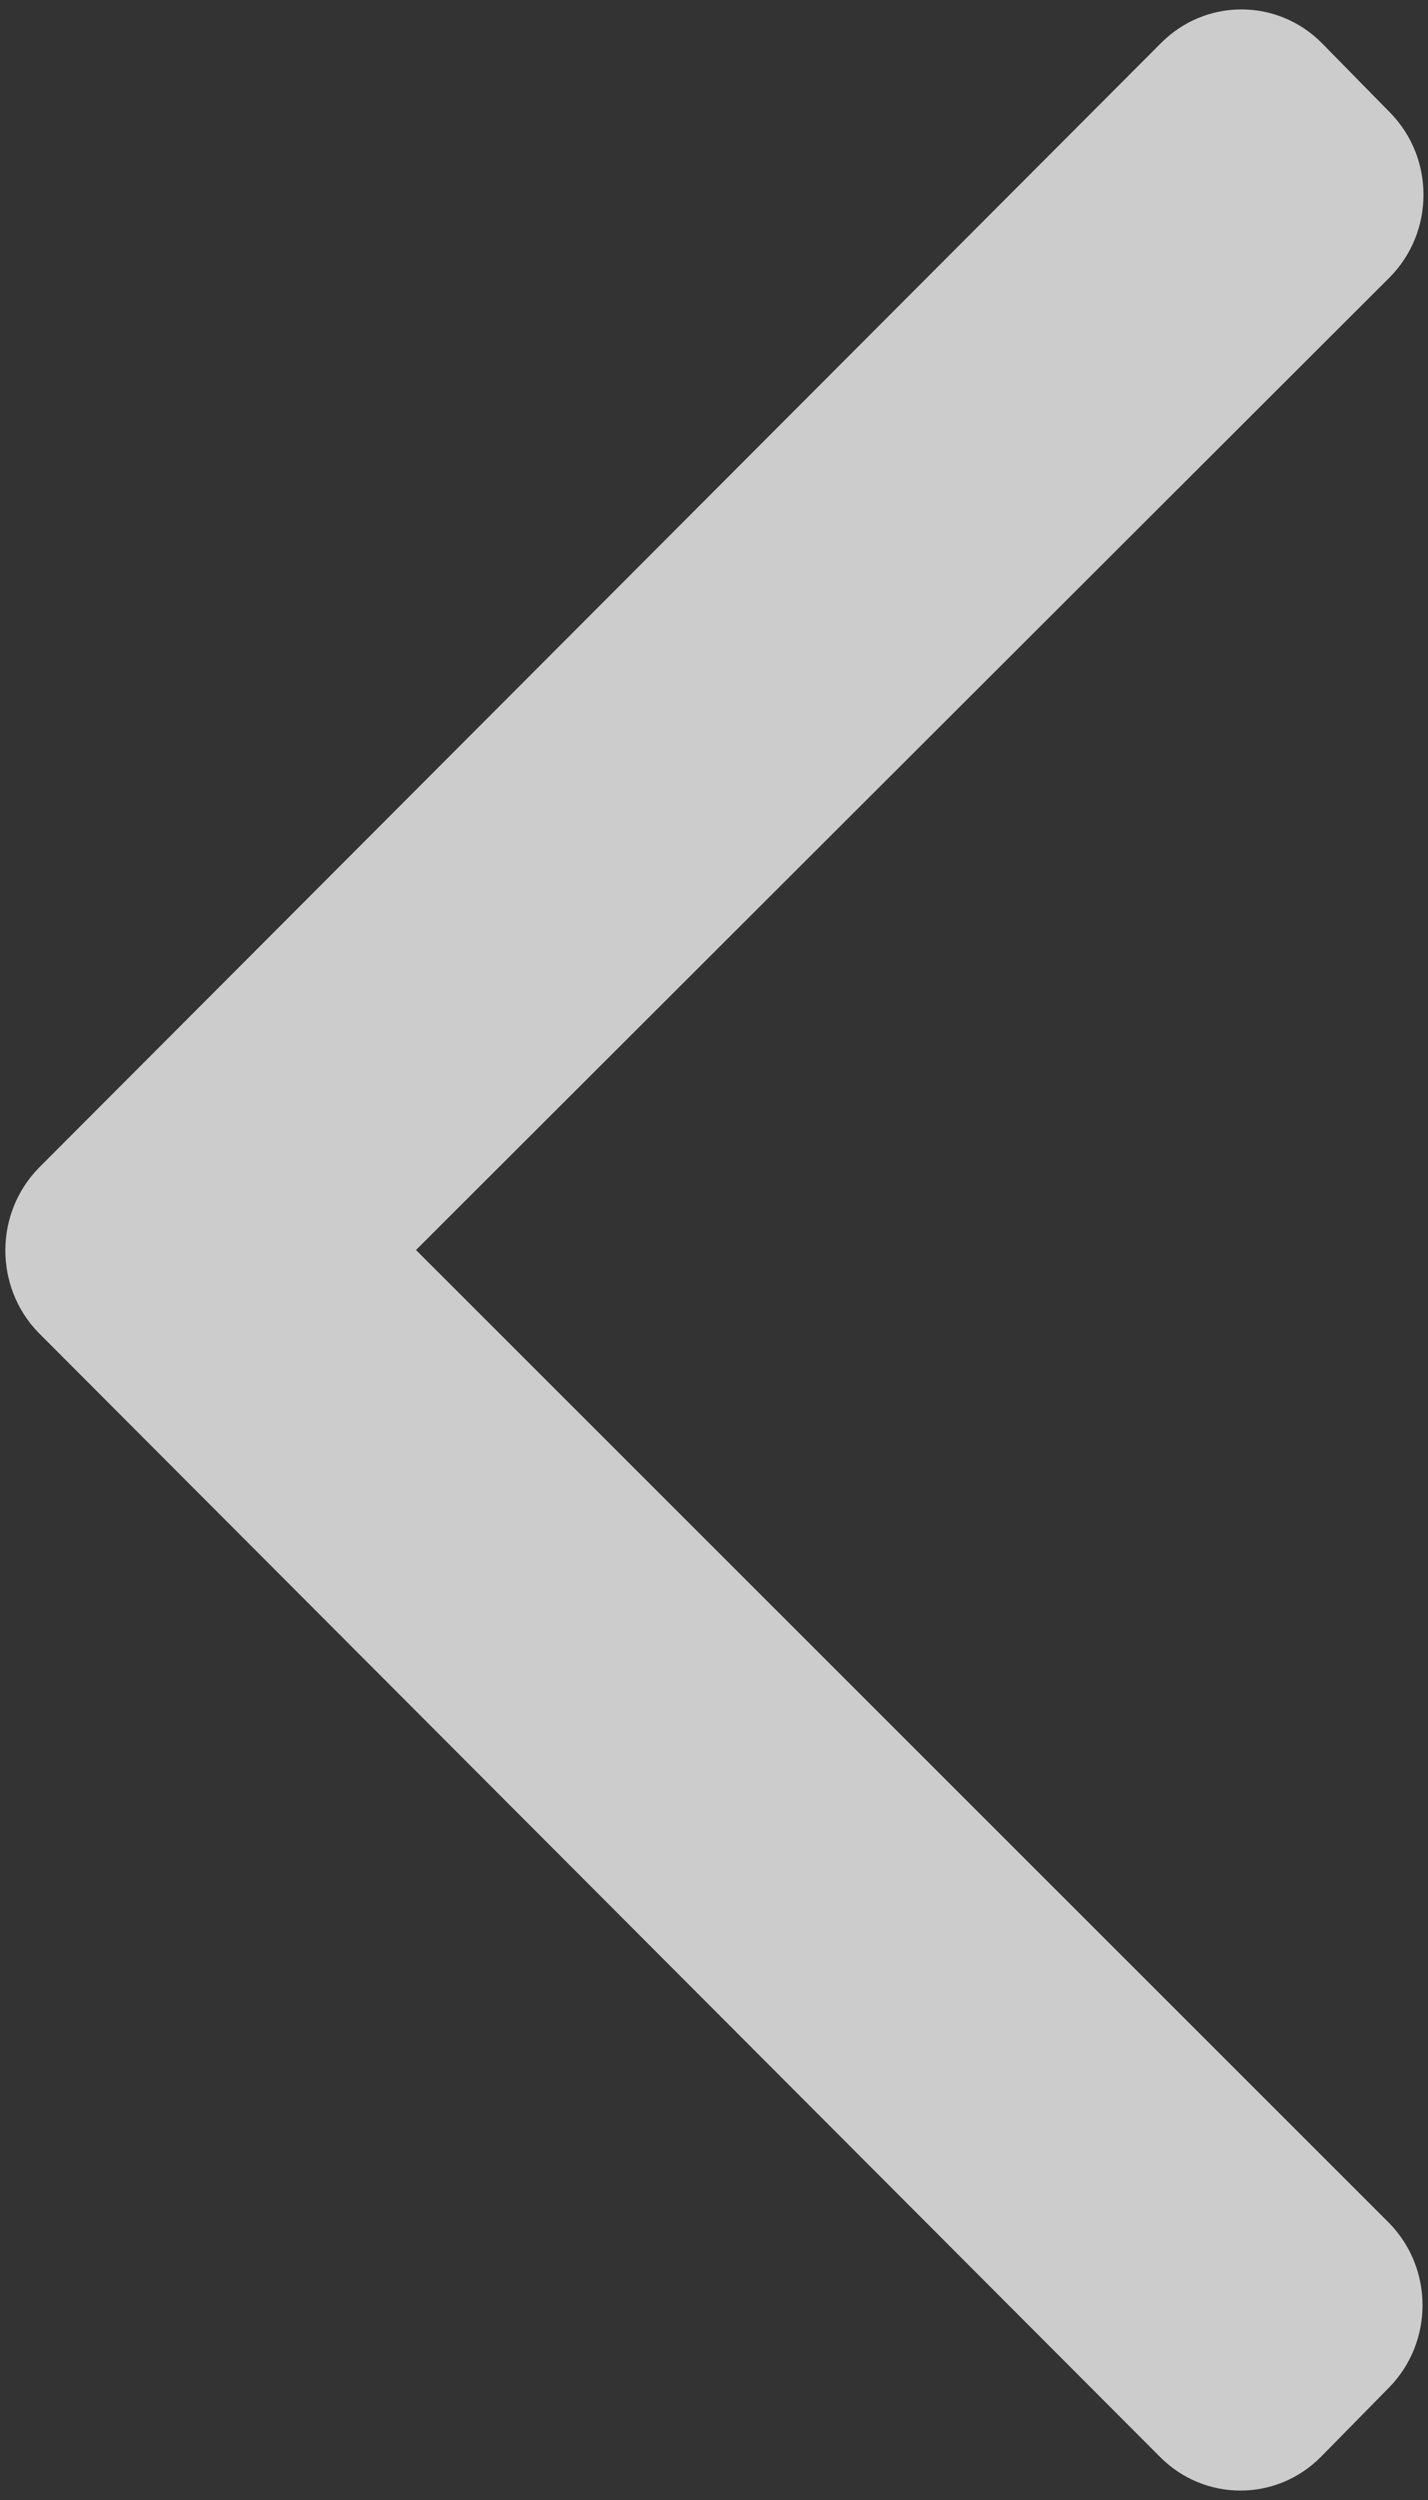 <?xml version="1.0" encoding="UTF-8"?>
<svg width="16px" height="28px" viewBox="0 0 16 28" version="1.1" xmlns="http://www.w3.org/2000/svg" xmlns:xlink="http://www.w3.org/1999/xlink">
    <rect x="0" y="0" width="16" height="28" fill="#333333" stroke="none"/>
    <!-- Generator: Sketch 52.6 (67491) - http://www.bohemiancoding.com/sketch -->
    <title>angle-right</title>
    <desc>Created with Sketch.</desc>
    <g id="Pages" stroke="none" stroke-width="1" fill="none" fill-rule="evenodd" opacity="0.75">
        <g id="Opportunità---Greenfield" transform="translate(-166, -339)" fill="#FFFFFF">
            <g id="angle-right" transform="translate(174, 353) rotate(-180) translate(-174, -353) translate(166, 339)">
                <path d="M15.563,14.922 L2.997,27.512 C2.496,28.022 1.685,28.022 1.184,27.512 L0.427,26.741 C-0.075,26.231 -0.075,25.406 0.427,24.896 L11.339,14 L0.437,3.104 C-0.064,2.594 -0.064,1.769 0.437,1.259 L1.195,0.488 C1.696,-0.022 2.507,-0.022 3.008,0.488 L15.573,13.078 C16.064,13.588 16.064,14.412 15.563,14.922 Z" id="Path"></path>
            </g>
        </g>
    </g>
</svg>